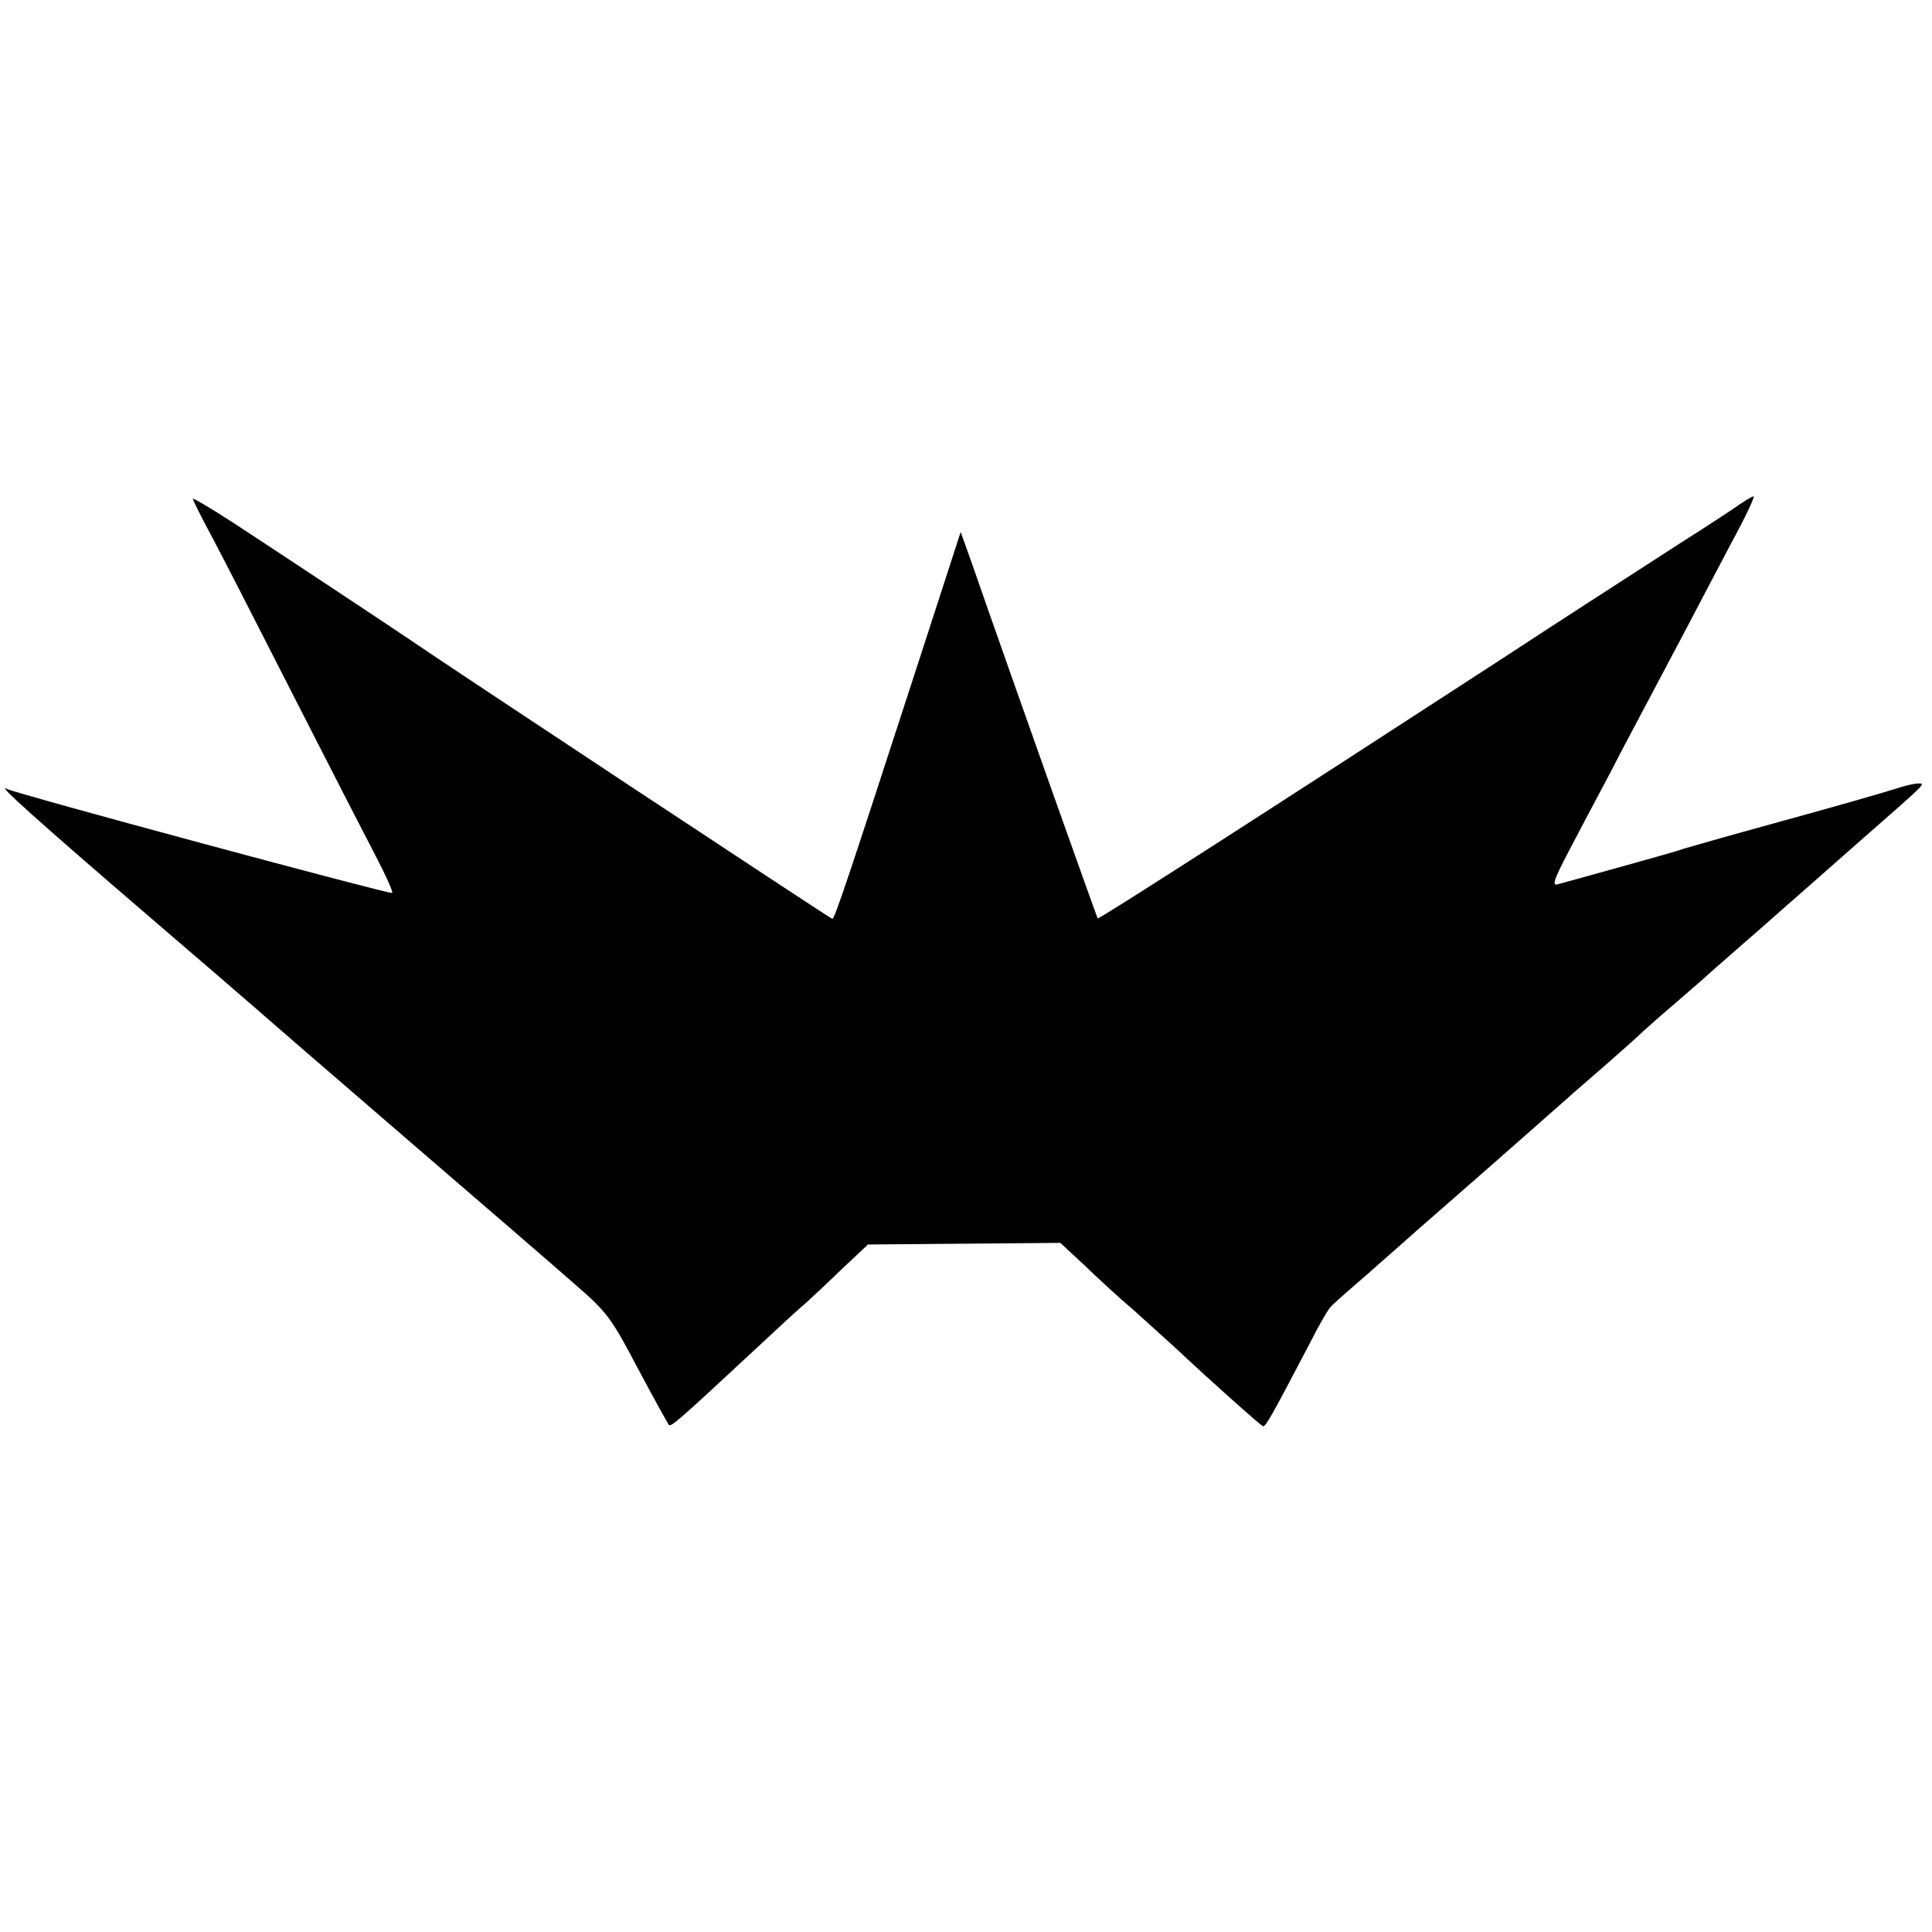 <?xml version="1.0" standalone="no"?>
<!DOCTYPE svg PUBLIC "-//W3C//DTD SVG 20010904//EN"
 "http://www.w3.org/TR/2001/REC-SVG-20010904/DTD/svg10.dtd">
<svg version="1.0" xmlns="http://www.w3.org/2000/svg"
 width="471pt" height="471pt" viewBox="0 0 471 471"
 preserveAspectRatio="xMidYMid meet">
<g transform="translate(0,471) scale(0.1,-0.1)"
fill="#000000" stroke="none">
<path d="M470 3494 c0 -3 22 -47 49 -97 27 -51 117 -227 201 -392 84 -165 173
-338 197 -384 24 -46 42 -86 39 -88 -4 -4 -918 242 -940 254 -24 12 69 -72
354 -317 118 -101 229 -197 245 -211 17 -15 183 -159 370 -320 187 -161 376
-324 420 -363 74 -64 86 -80 150 -202 39 -73 73 -135 76 -138 5 -5 28 15 201
176 59 55 117 109 130 119 12 11 52 48 88 83 l66 62 234 2 235 2 56 -52 c30
-29 86 -81 125 -114 38 -34 85 -77 105 -95 73 -69 202 -184 208 -186 6 -3 25
32 114 202 22 44 46 85 52 90 5 6 46 42 90 80 44 39 82 72 85 75 3 3 61 54
130 114 110 96 241 212 274 241 6 6 45 39 86 75 41 36 84 74 95 85 12 11 48
43 80 70 32 28 63 55 69 60 6 6 52 46 101 89 50 43 104 92 122 107 18 16 90
79 160 141 161 141 158 138 140 138 -8 0 -27 -4 -43 -9 -47 -15 -159 -47 -334
-95 -91 -25 -178 -50 -195 -55 -16 -6 -88 -26 -160 -46 -71 -20 -138 -38 -148
-41 -14 -4 -8 13 26 78 24 46 70 133 102 193 31 61 77 146 100 190 45 85 94
177 194 368 35 64 60 117 56 117 -3 0 -18 -9 -33 -19 -15 -11 -81 -54 -147
-96 -119 -77 -281 -181 -438 -284 -537 -349 -978 -633 -981 -630 -2 3 -188
525 -311 878 l-23 64 -97 -299 c-179 -551 -210 -644 -216 -644 -4 0 -945 622
-1029 680 -29 20 -337 224 -432 286 -54 35 -98 61 -98 58z"/>
</g>
</svg>
